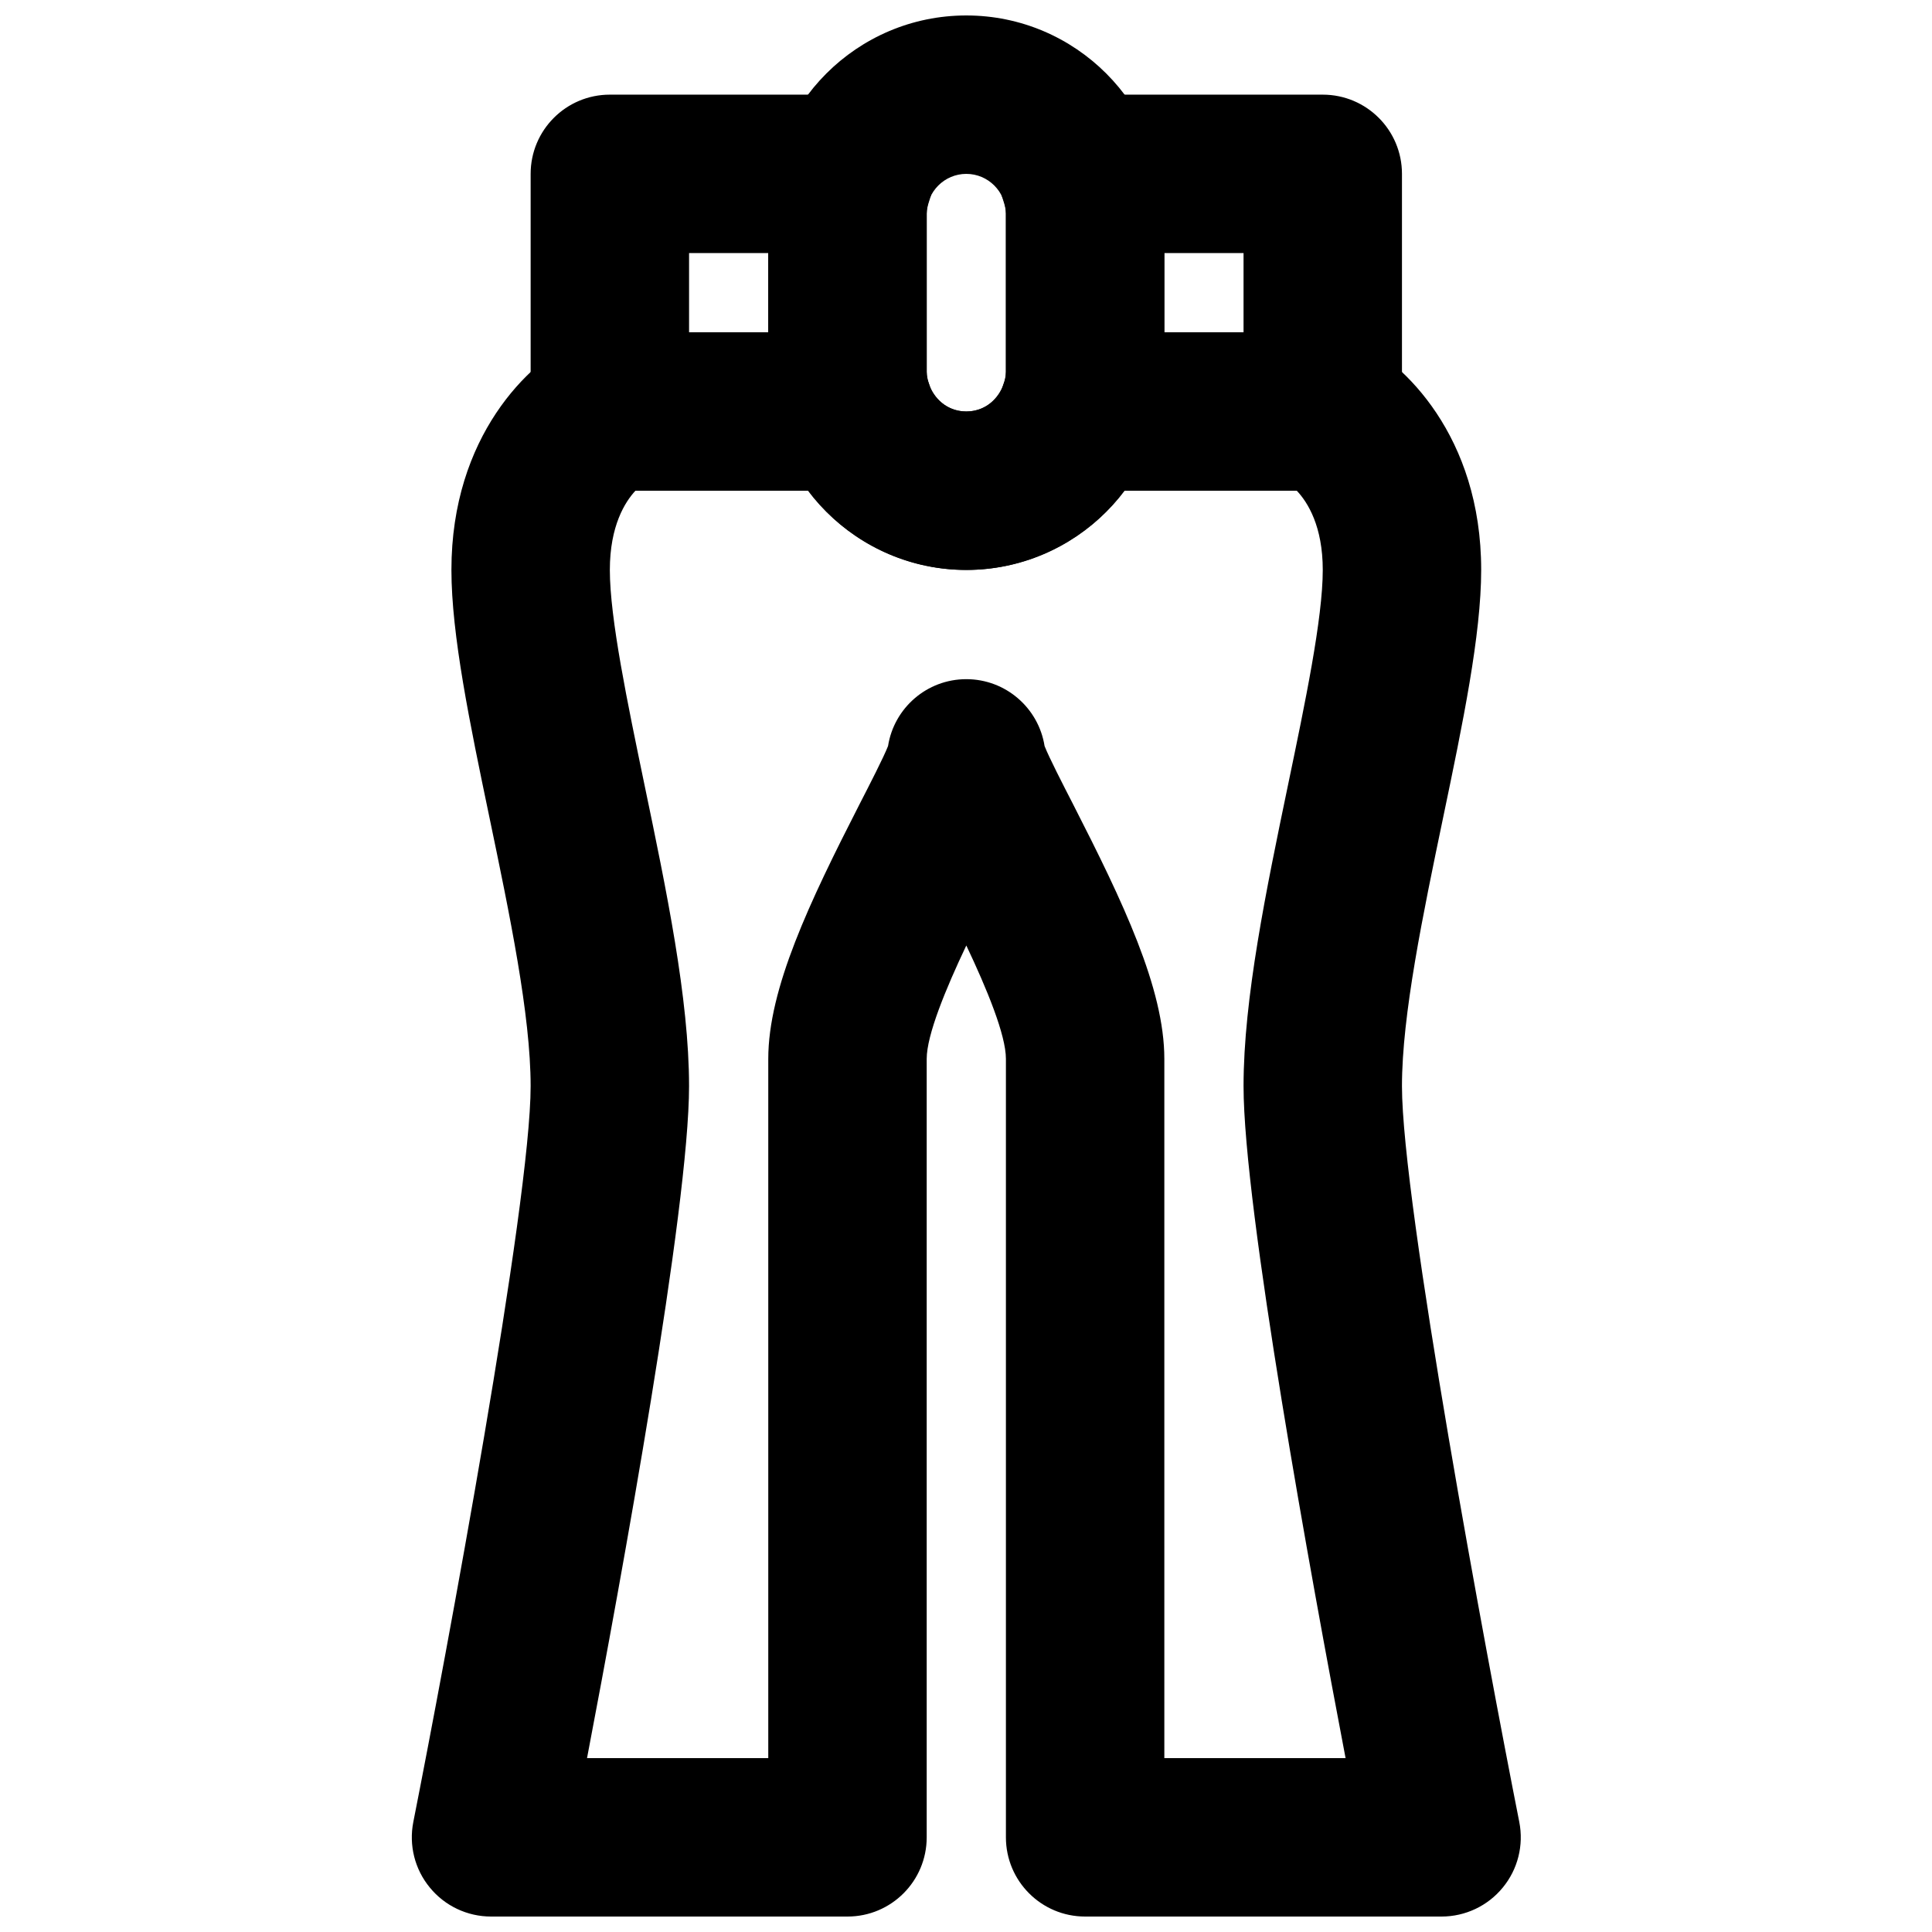 <?xml version="1.0" encoding="UTF-8"?>
<!-- Uploaded to: ICON Repo, www.iconrepo.com, Generator: ICON Repo Mixer Tools -->
<svg width="800px" height="800px" version="1.1" viewBox="144 144 512 512" xmlns="http://www.w3.org/2000/svg">
 <defs>
  <clipPath id="b">
   <path d="m347 148.09h106v147.91h-106z"/>
  </clipPath>
  <clipPath id="a">
   <path d="m253 232h295v419.9h-295z"/>
  </clipPath>
 </defs>
 <g clip-path="url(#b)">
  <path d="m400.08 190.08c-5.773 0-10.496 4.703-10.496 10.496v41.984c0 5.793 4.723 10.496 10.496 10.496s10.496-4.703 10.496-10.496v-41.984c0-5.793-4.723-10.496-10.496-10.496m0 104.96c-28.949 0-52.48-23.555-52.48-52.48v-41.984c0-28.926 23.531-52.48 52.48-52.48s52.48 23.555 52.48 52.48v41.984c0 28.926-23.531 52.48-52.48 52.48" fill-rule="evenodd"/>
 </g>
 <path d="m326.61 232.06h20.992v-20.992h-20.992zm43.918 41.984h-64.91c-11.609 0-20.992-9.406-20.992-20.992v-62.977c0-11.586 9.383-20.992 20.992-20.992h64.91c6.82 0 13.203 3.316 17.129 8.879 3.945 5.562 4.91 12.699 2.644 19.125-0.461 1.387-0.715 2.519-0.715 3.484v41.984c0 0.984 0.254 2.121 0.715 3.504 2.266 6.402 1.301 13.543-2.644 19.105-3.926 5.562-10.309 8.879-17.129 8.879z" fill-rule="evenodd"/>
 <path d="m452.56 232.06h20.992v-20.992h-20.992zm41.984 41.984h-64.906c-6.824 0-13.207-3.316-17.129-8.879-3.949-5.562-4.934-12.703-2.648-19.105 0.465-1.383 0.715-2.519 0.715-3.504v-41.984c0-0.965-0.25-2.098-0.715-3.484-2.285-6.426-1.301-13.562 2.648-19.125 3.922-5.562 10.305-8.879 17.129-8.879h64.906c11.609 0 20.992 9.406 20.992 20.992v62.977c0 11.586-9.383 20.992-20.992 20.992z" fill-rule="evenodd"/>
 <g clip-path="url(#a)">
  <path d="m379.09 344.96v0.02zm41.984 0v0.02zm31.488 264.96h48.031c-9.113-47.695-27.039-145.88-27.039-178.08 0-23.172 6.004-51.996 11.797-79.871 4.516-21.664 9.195-44.062 9.195-56.934 0-11.566-3.969-17.906-6.887-20.992h-45.742c-9.738 12.953-25.148 20.992-41.836 20.992s-32.098-8.039-41.836-20.992h-45.848c-2.731 2.941-6.781 9.281-6.781 20.992 0 12.871 4.684 35.27 9.176 56.934 5.812 27.875 11.816 56.699 11.816 79.871 0 32.203-17.926 130.38-27.039 178.08h48.031v-185.32c0-18.641 10.938-41.543 24.141-67.383 2.75-5.352 6.445-12.555 7.602-15.512 1.574-10.035 10.262-17.719 20.738-17.719s19.164 7.684 20.742 17.719c1.152 2.957 4.848 10.16 7.598 15.512 13.203 25.84 24.141 48.742 24.141 67.383zm73.473 41.984h-94.465c-11.609 0-20.992-9.406-20.992-20.992v-206.31c0-6.316-5.039-18.535-10.496-30.039-5.457 11.504-10.496 23.723-10.496 30.039v206.31c0 11.586-9.383 20.992-20.992 20.992h-94.465c-6.277 0-12.238-2.812-16.203-7.664-4.012-4.848-5.606-11.23-4.391-17.402 8.648-43.727 31.09-164.03 31.09-195 0-18.848-5.562-45.508-10.938-71.309-5.184-24.832-10.055-48.301-10.055-65.496 0-35.539 20.637-54.996 32.855-60.875 2.852-1.387 5.981-2.102 9.129-2.102h64.906c8.883 0 16.797 5.586 19.777 13.961 1.152 3.234 4.406 7.031 9.781 7.031s8.629-3.797 9.781-7.031c2.981-8.375 10.895-13.961 19.777-13.961h64.906c3.148 0 6.277 0.715 9.133 2.102 12.215 5.879 32.852 25.336 32.852 60.875 0 17.195-4.871 40.664-10.055 65.496-5.375 25.801-10.938 52.461-10.938 71.309 0 30.984 22.441 151.27 31.09 195 1.215 6.172-0.379 12.555-4.387 17.402-3.969 4.852-9.93 7.664-16.207 7.664z" fill-rule="evenodd"/>
 </g>
</svg>